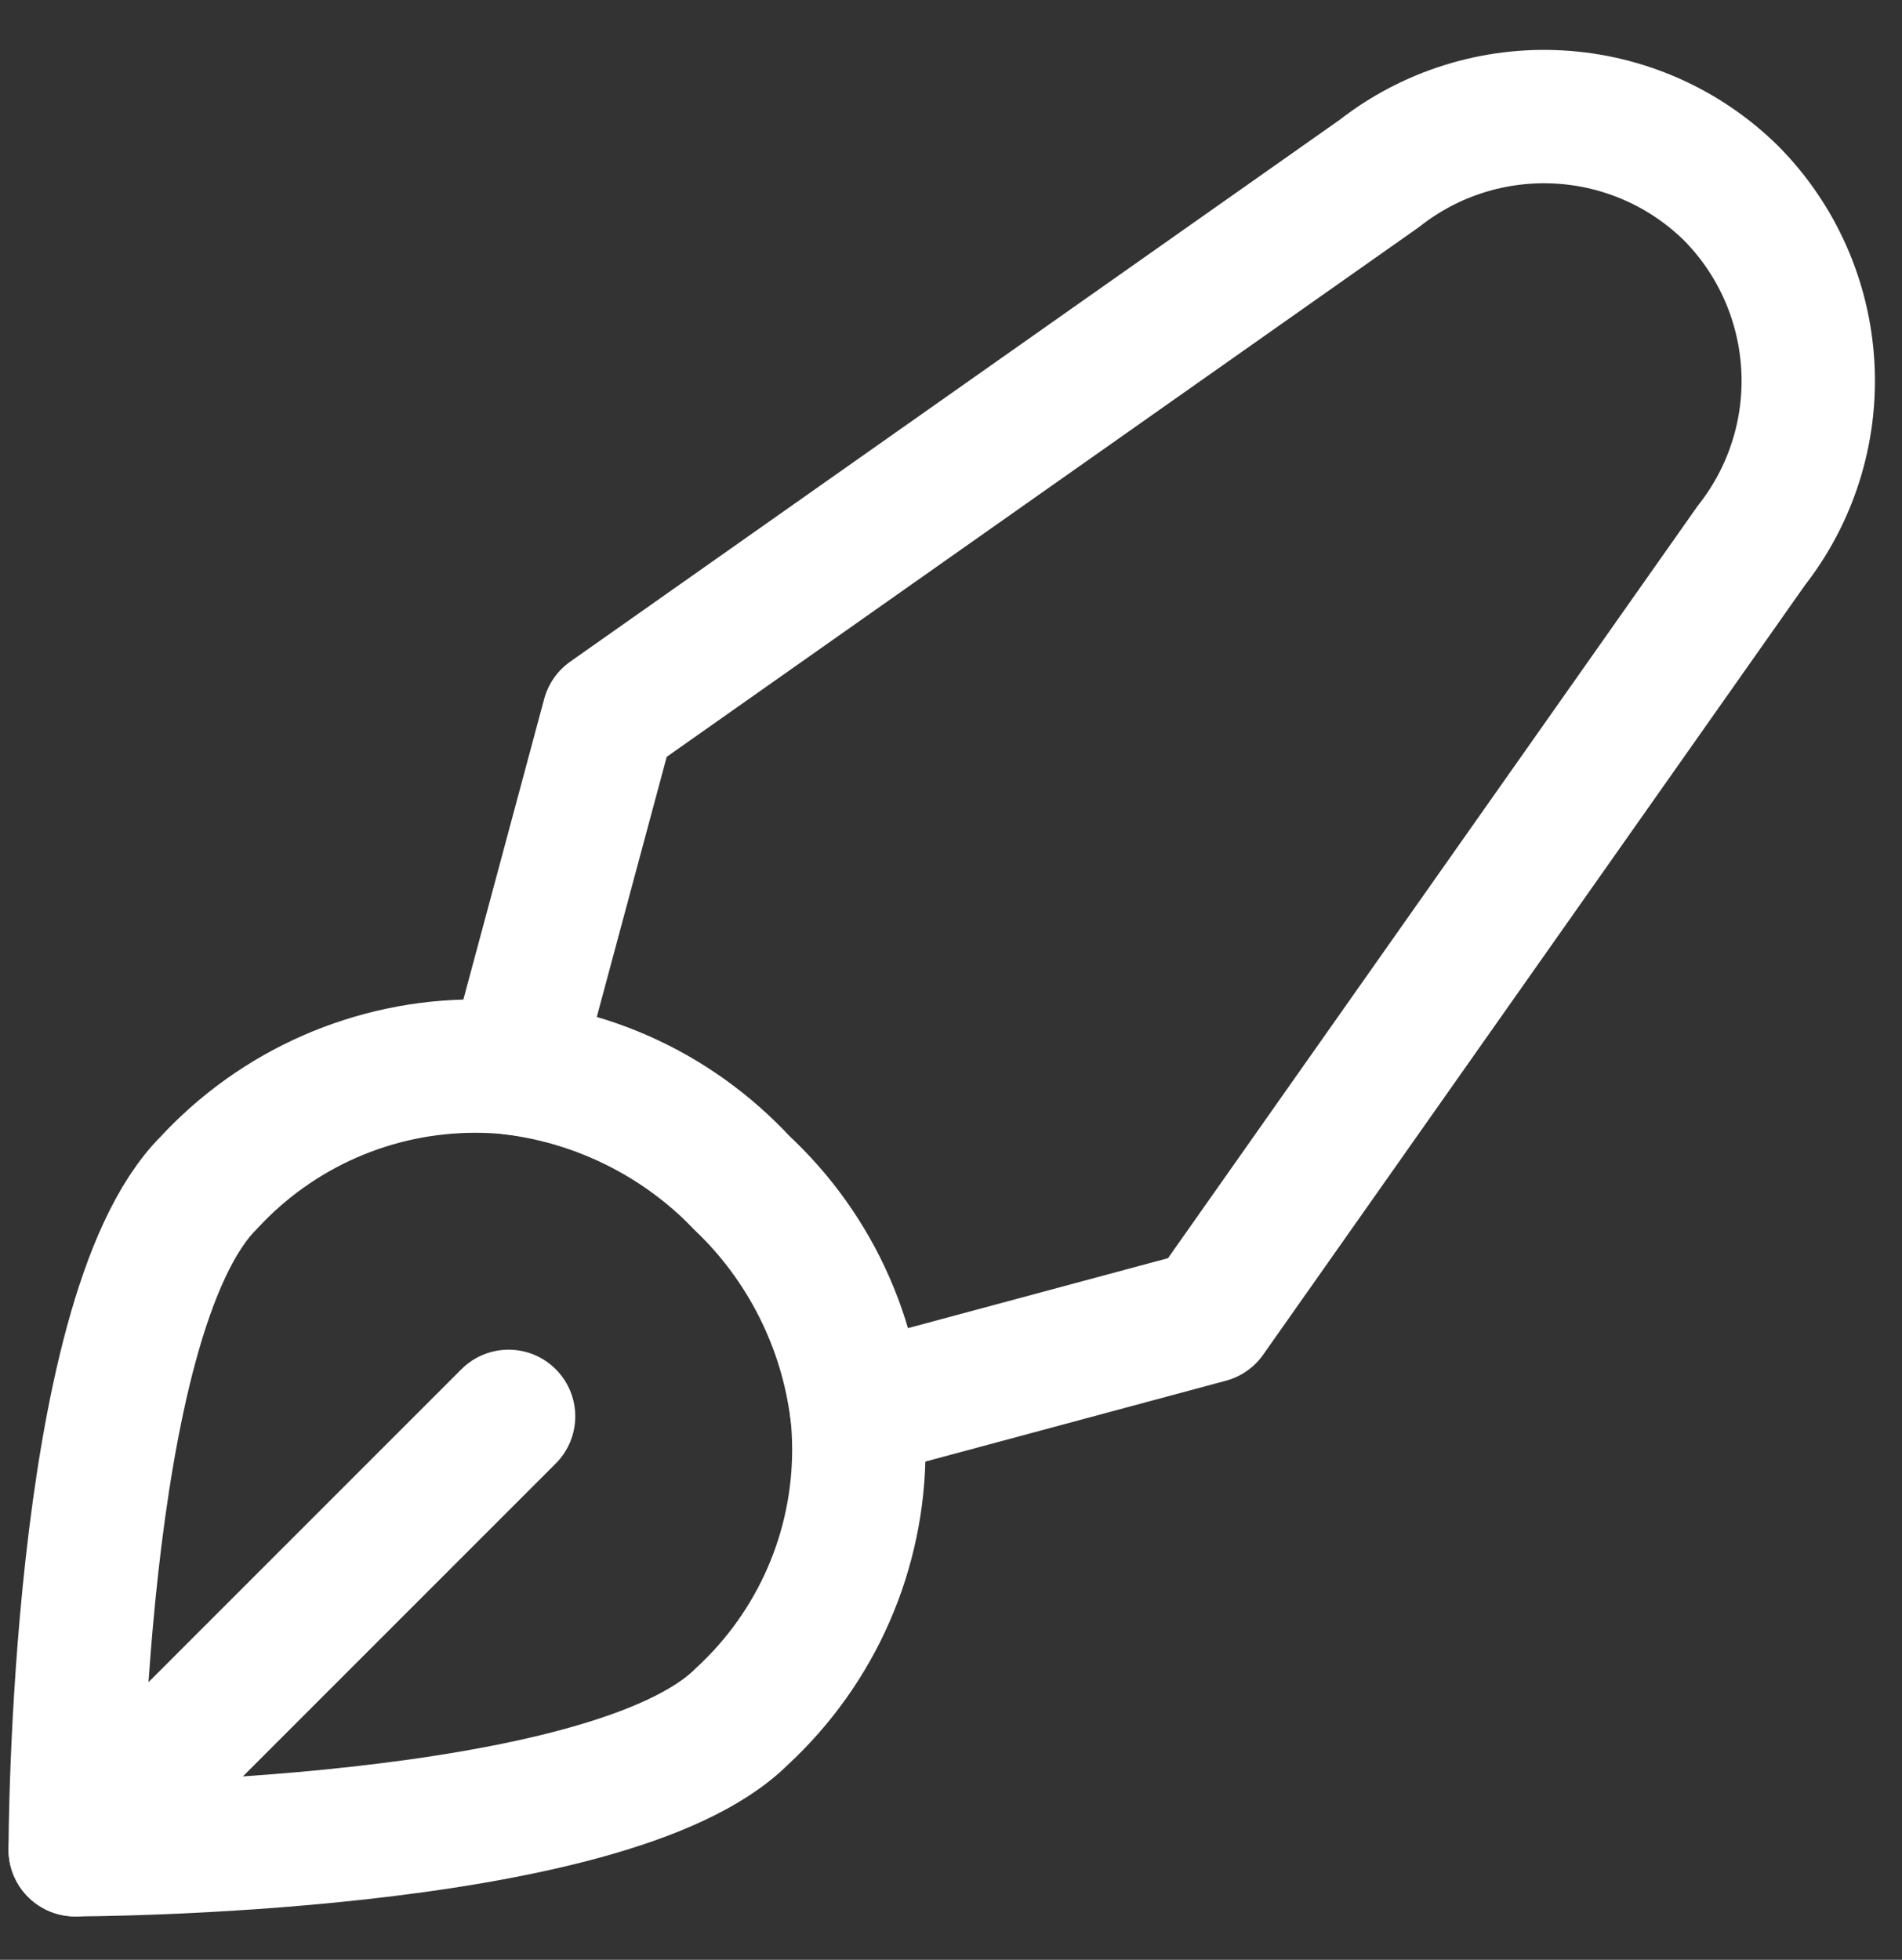<svg width="33" height="34" viewBox="0 0 33 34" fill="none" xmlns="http://www.w3.org/2000/svg">
<rect x="0" y="0" width="33" height="34" fill="#333333" stroke="none"/>
<g clip-path="url(#clip0_1545_14574)">
<path d="M12.873 29.777C13.512 29.188 14.023 28.472 14.372 27.676C14.721 26.88 14.901 26.019 14.901 25.15C14.901 24.28 14.721 23.42 14.372 22.624C14.023 21.828 13.512 21.112 12.873 20.523C12.284 19.884 11.568 19.373 10.772 19.024C9.975 18.675 9.115 18.495 8.246 18.495C7.376 18.495 6.516 18.675 5.72 19.024C4.924 19.373 4.208 19.884 3.619 20.523C1.305 22.836 1.305 32.09 1.305 32.09C1.305 32.09 10.559 32.09 12.873 29.777Z" stroke="#ffffff" stroke-width="2.314" stroke-linecap="round" stroke-linejoin="round"/>
<path d="M30.039 3.356C29.238 2.565 28.175 2.093 27.051 2.03C25.927 1.966 24.817 2.314 23.932 3.009L10.559 12.425L8.917 18.533C10.424 18.724 11.821 19.427 12.873 20.523C13.969 21.575 14.672 22.971 14.863 24.479L20.97 22.836L30.386 9.464C31.082 8.578 31.43 7.469 31.366 6.345C31.302 5.22 30.831 4.158 30.039 3.356V3.356Z" stroke="#ffffff" stroke-width="2.314" stroke-linecap="round" stroke-linejoin="round"/>
<path d="M1.305 32.091L8.824 24.572" stroke="#ffffff" stroke-width="2.314" stroke-linecap="round" stroke-linejoin="round"/>
</g>
<defs>
<clipPath id="clip0_1545_14574">
<rect width="32.389" height="32.389" fill="white" transform="translate(0.149 0.858)"/>
</clipPath>
</defs>
</svg>

